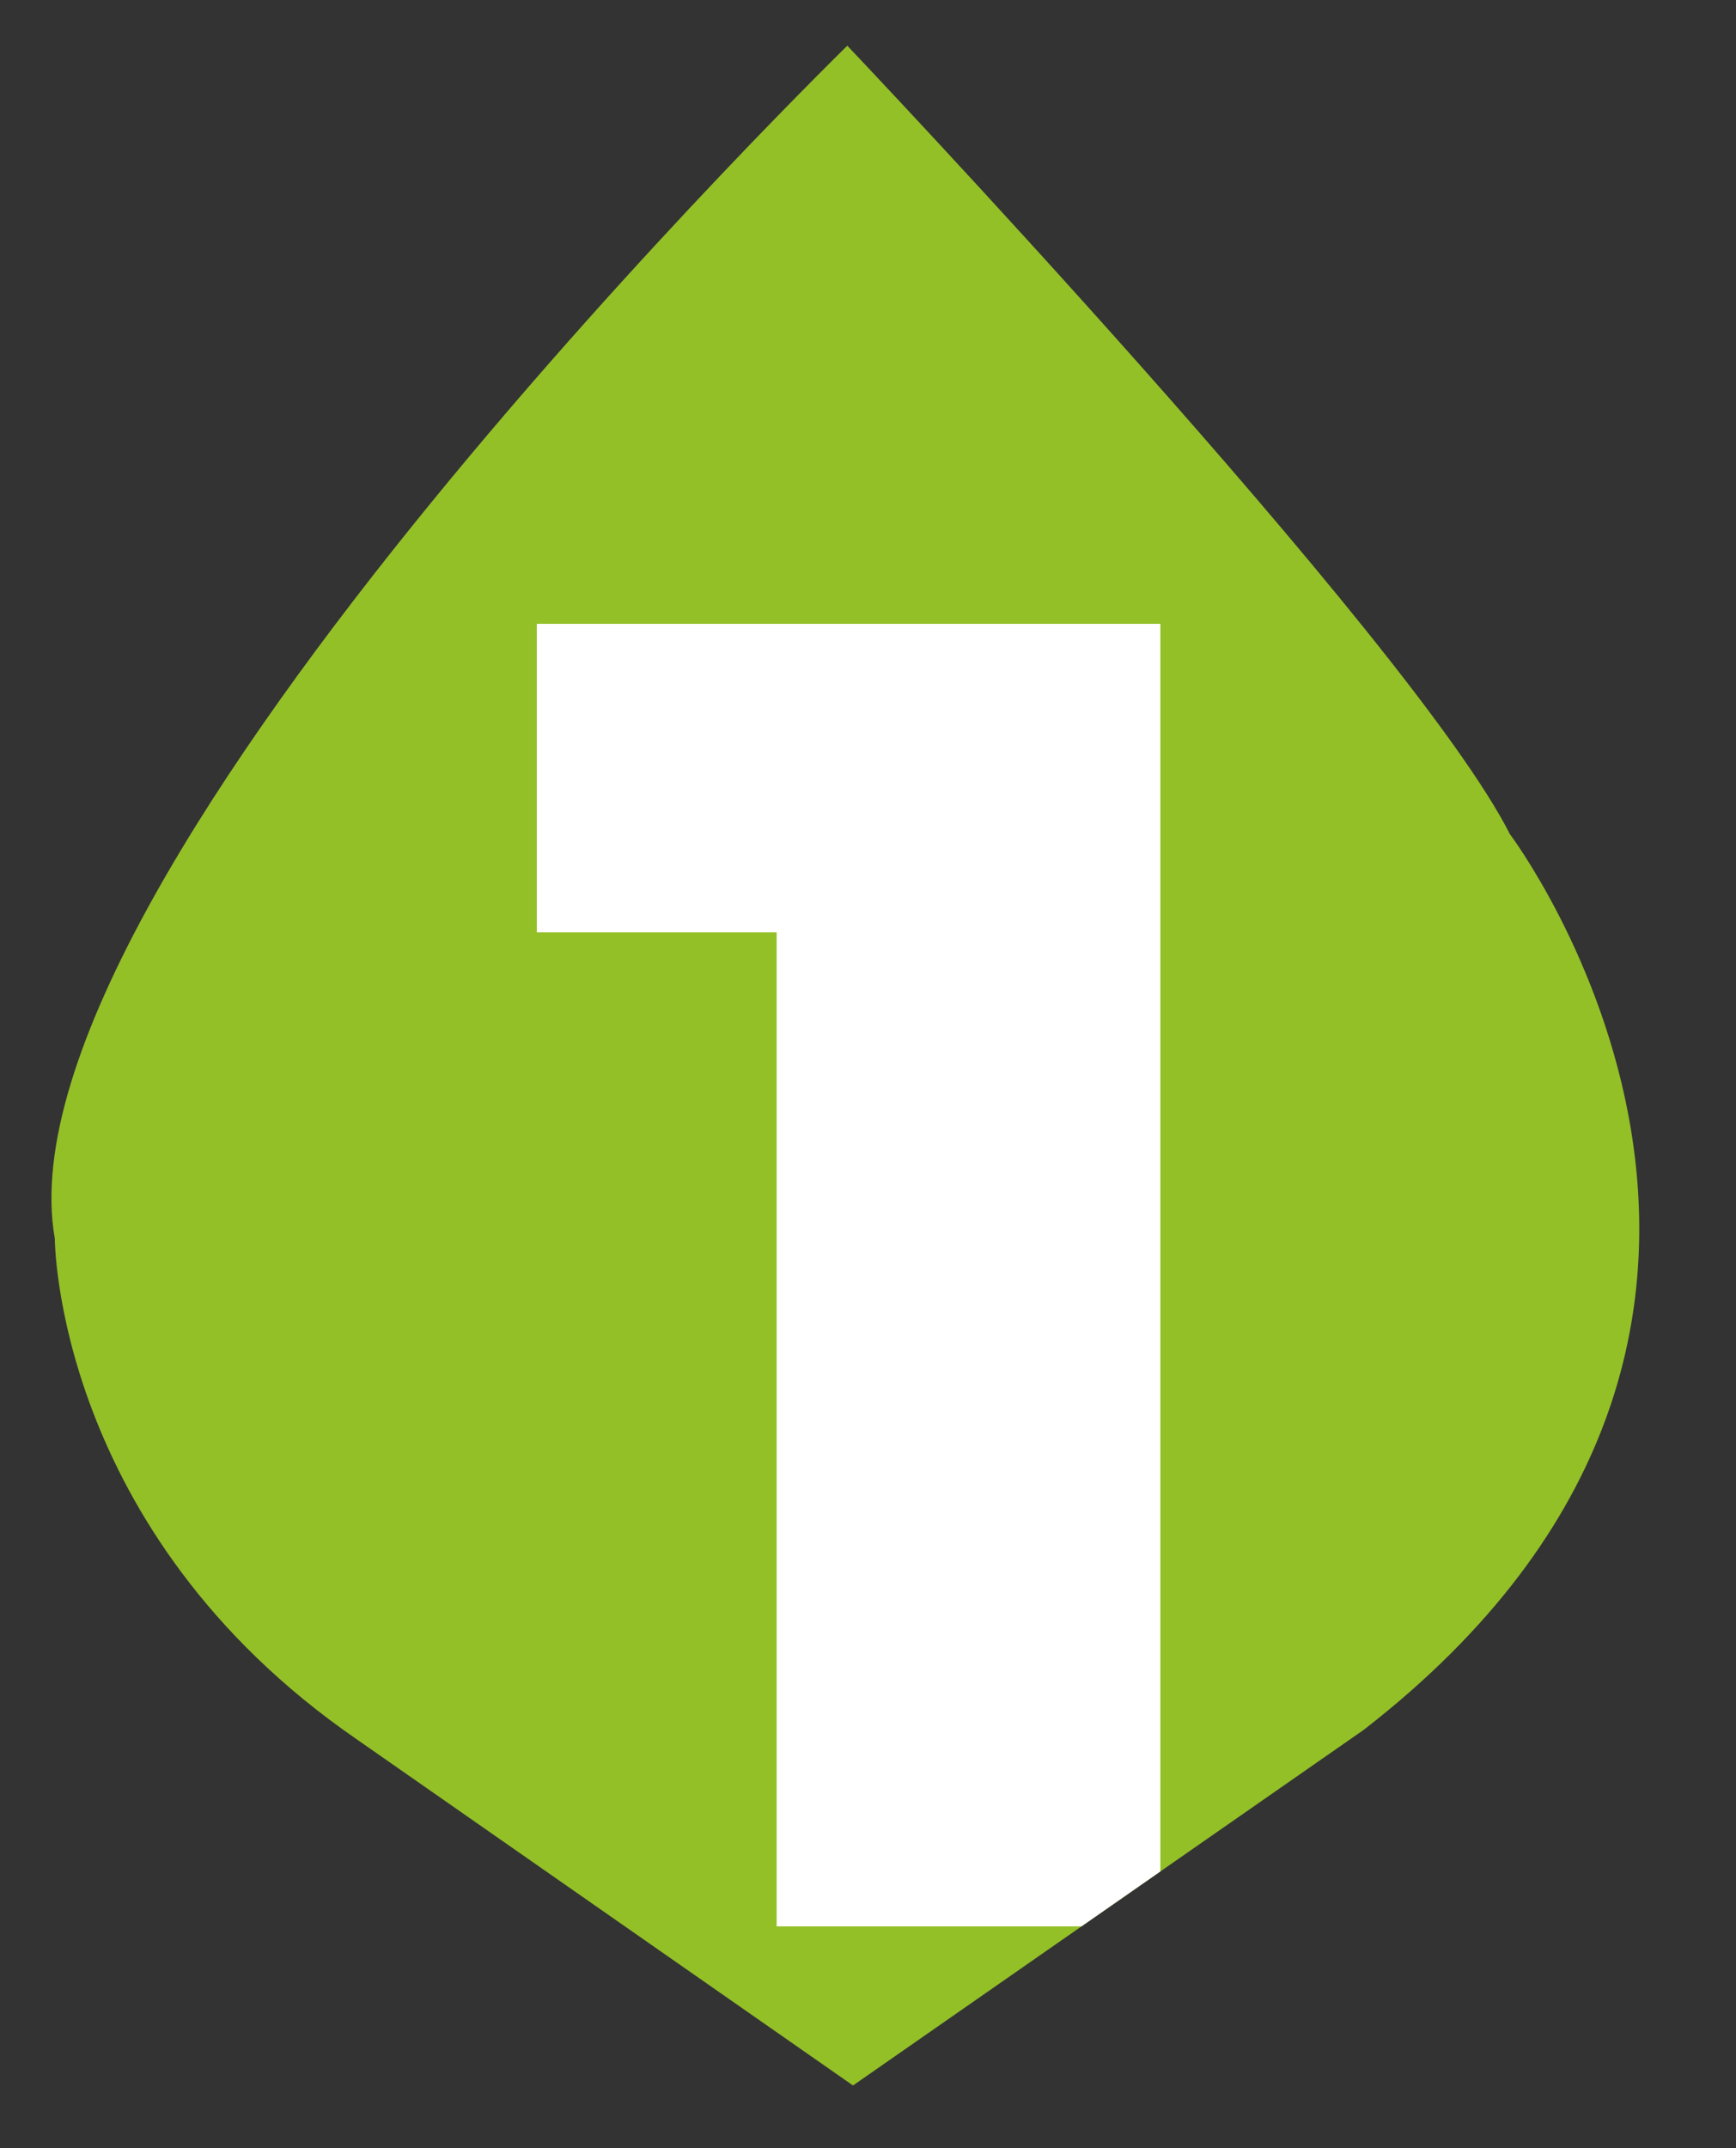<?xml version="1.0" encoding="UTF-8"?> <svg xmlns="http://www.w3.org/2000/svg" xmlns:xlink="http://www.w3.org/1999/xlink" viewBox="0 0 76 94"><rect x="0" y="0" width="76" height="94" fill="#333333" stroke="none"/><clipPath id="a"><path d="m66.1 36.5c-4.3-8.5-29.1-34.6-29.1-34.6s-37.8 36.7-35 52.5c0 0 0 12.8 13.2 21.9l21.8 15.2 22.7-15.8c22.7-17.6 6.4-39.2 6.4-39.2z"></path></clipPath><path clip-path="url(#a)" d="m66.6 36.2c-4.4-8.4-29.2-34.5-29.2-34.5s-37.8 36.7-35 52.5c0 0 0 12.8 13.2 21.9l21.8 15.2 22.7-15.8c22.8-17.7 6.5-39.3 6.5-39.3z" fill="#93c027"></path><path clip-path="url(#a)" d="m66.6 36.2c-4.4-8.4-29.2-34.5-29.2-34.5s-37.8 36.7-35 52.5c0 0 0 12.8 13.2 21.9l21.8 15.2 22.7-15.8c22.8-17.7 6.5-39.3 6.5-39.3z" fill="none"></path><g clip-path="url(#a)"><path d="m23.5 27.3h27.3v57h-16.8v-43.5h-10.5z" fill="#fff"></path></g></svg> 